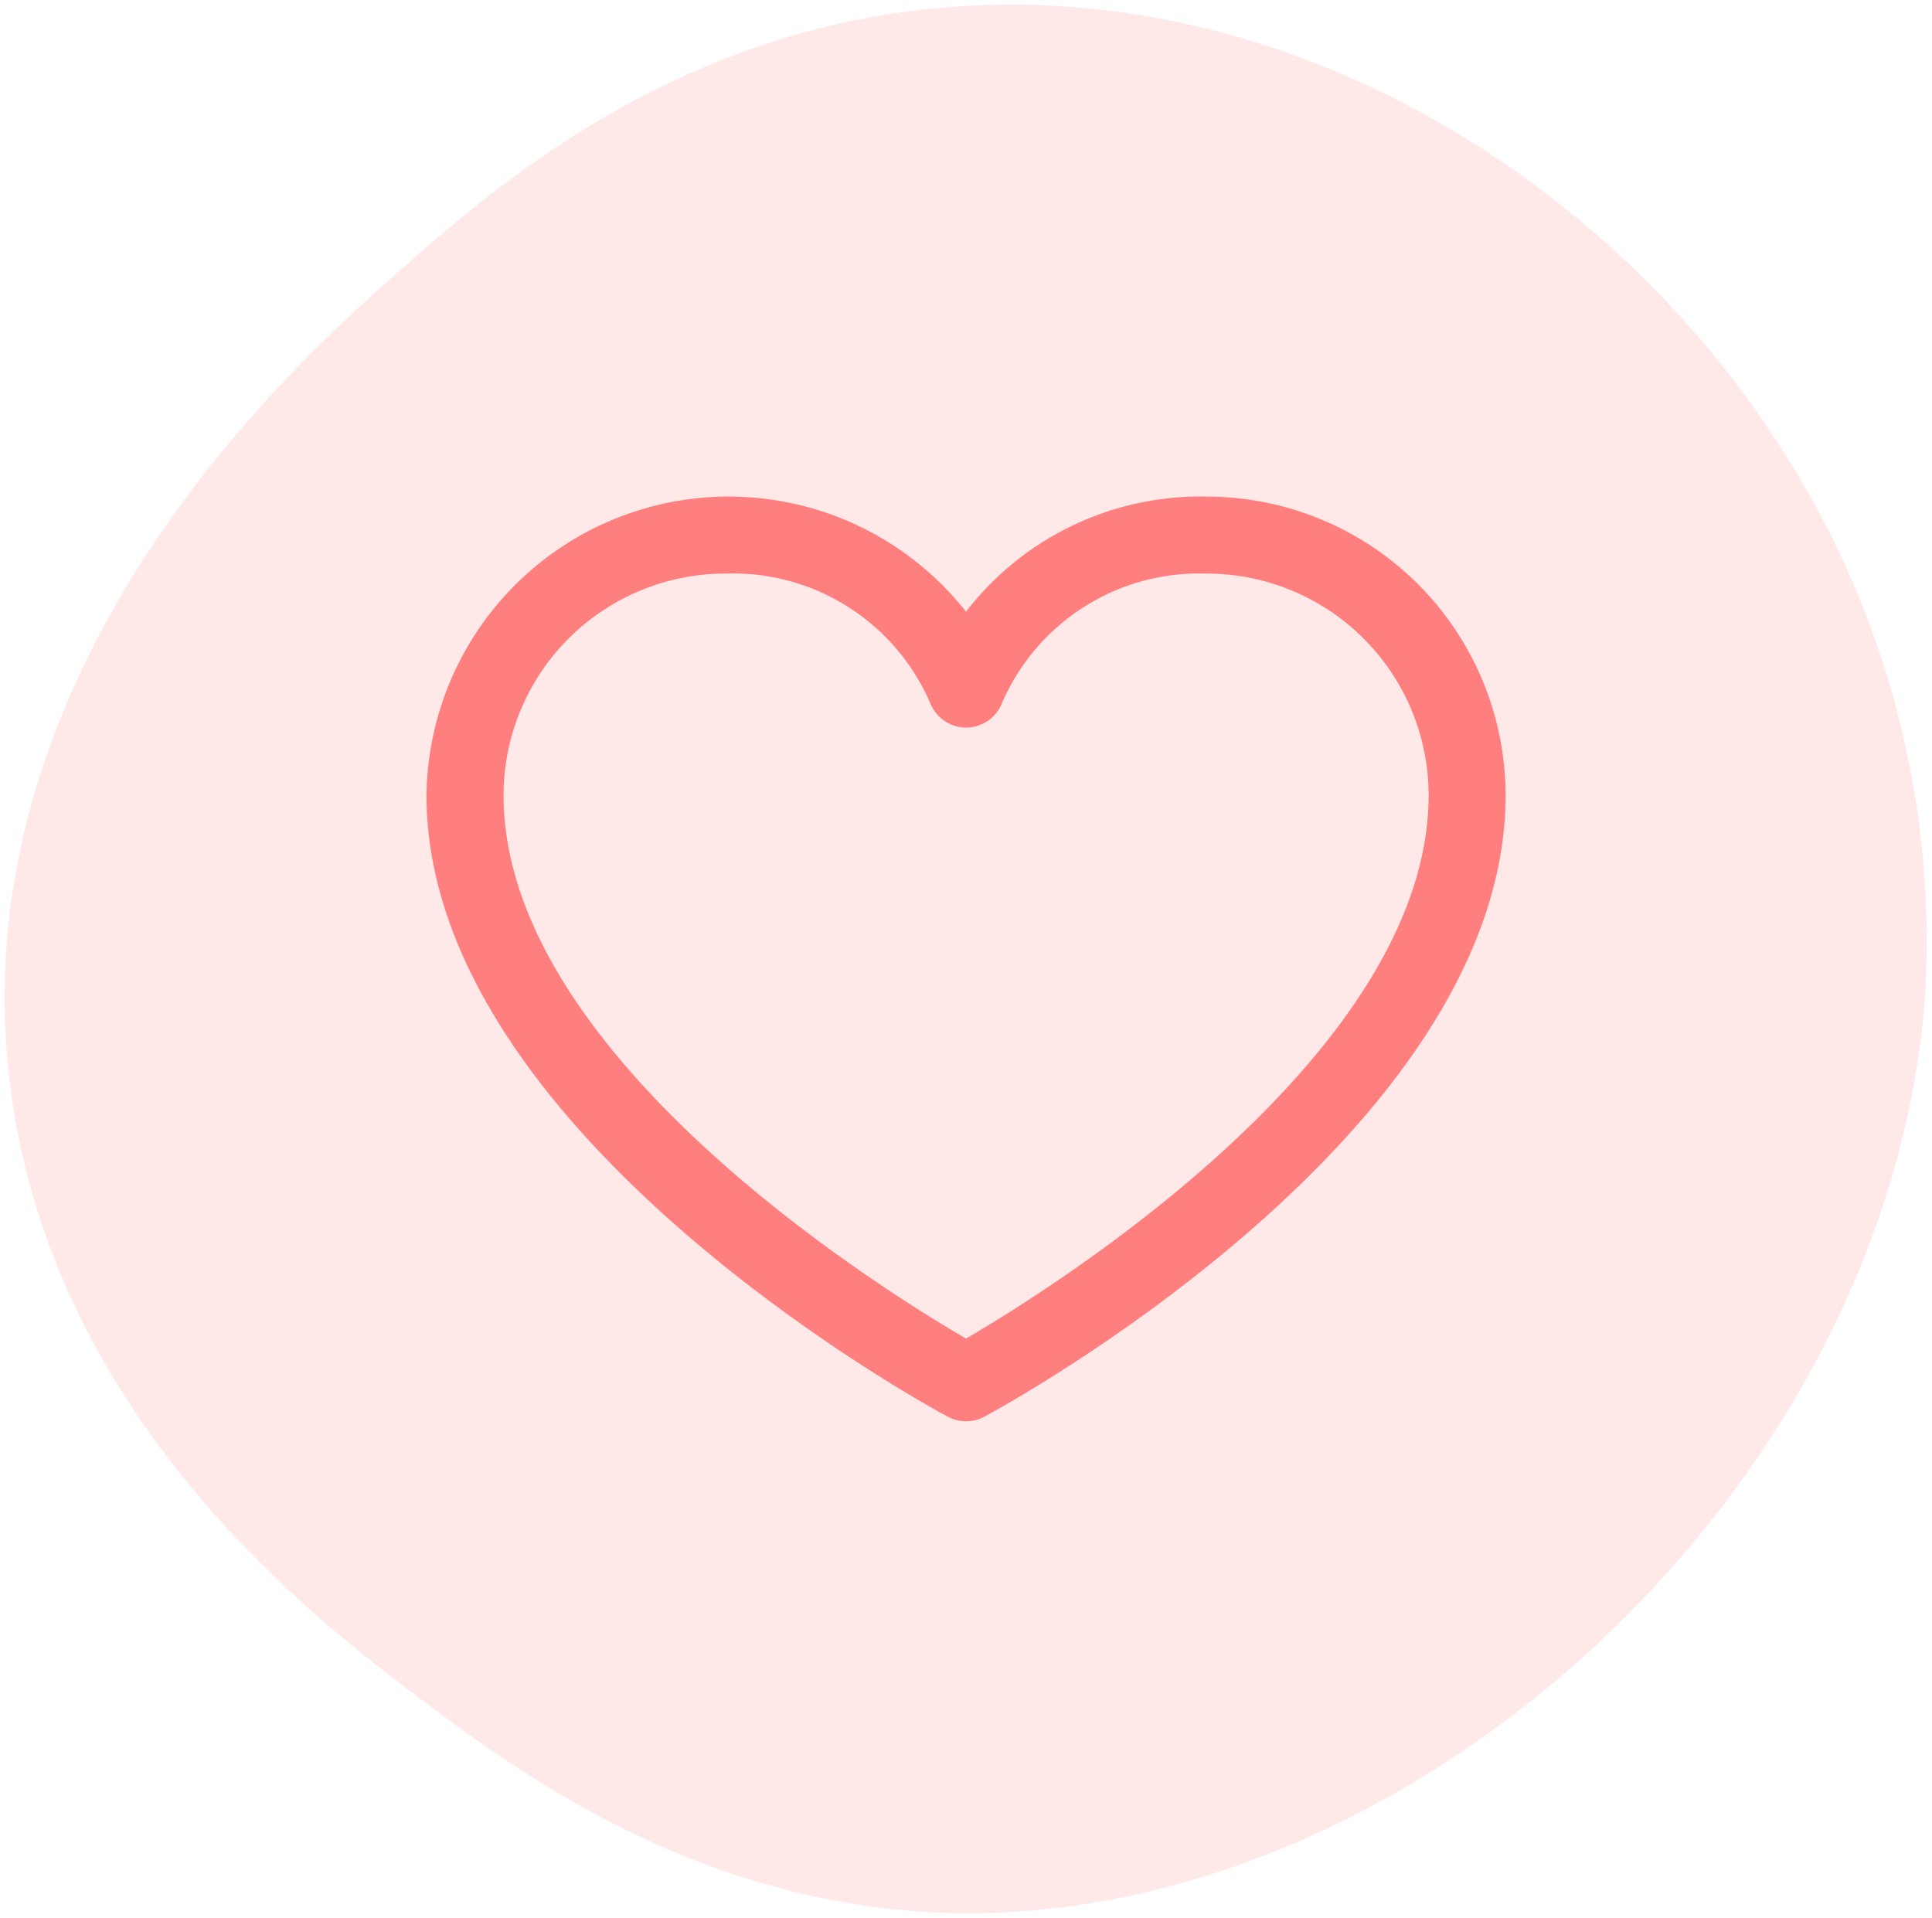 <svg xmlns="http://www.w3.org/2000/svg" xmlns:xlink="http://www.w3.org/1999/xlink" width="84.536" height="83.92" viewBox="0 0 84.536 83.92">
  <defs>
    <clipPath id="clip-path">
      <rect id="Rectangle_1329" data-name="Rectangle 1329" width="84.536" height="83.92" fill="#ff7e7e"/>
    </clipPath>
  </defs>
  <g id="Group_2564" data-name="Group 2564" transform="translate(-937.732 -1066.039)">
    <path id="heart_1_" data-name="heart (1)" d="M50.145,32a12.954,12.954,0,0,0-10.539,5.035A13.223,13.223,0,0,0,16,45.068c0,14.754,21.876,26.7,22.808,27.19a1.686,1.686,0,0,0,1.6,0c.932-.493,22.808-12.436,22.808-27.19A13.083,13.083,0,0,0,50.145,32ZM39.607,68.843C35.758,66.6,19.372,56.384,19.372,45.068a9.708,9.708,0,0,1,9.7-9.7,9.4,9.4,0,0,1,8.979,5.691,1.686,1.686,0,0,0,3.119,0,9.394,9.394,0,0,1,8.979-5.691,9.708,9.708,0,0,1,9.7,9.7C59.841,56.368,43.451,66.6,39.607,68.843Z" transform="translate(940.394 1055.77)" fill="#ff7e7e"/>
    <g id="Group_2558" data-name="Group 2558" transform="translate(937.732 1066.039)" opacity="0.183">
      <g id="Group_2439" data-name="Group 2439" clip-path="url(#clip-path)">
        <path id="Path_1276" data-name="Path 1276" d="M.679,47.27C-1.288,29.009,13.546,15.889,17.657,12.253,21.79,8.6,29.664,1.632,41.639.622,57-.674,71.08,8.5,78.354,20.105a39.713,39.713,0,0,1,6.155,24.023C82.761,65.741,61.756,84.79,41.426,83.986c-10.857-.43-18.818-6.413-22.708-9.338C14.279,71.311,2.3,62.3.679,47.27Z" transform="translate(-0.295 -0.295)" fill="#ff7e7e"/>
      </g>
    </g>
  </g>
</svg>
